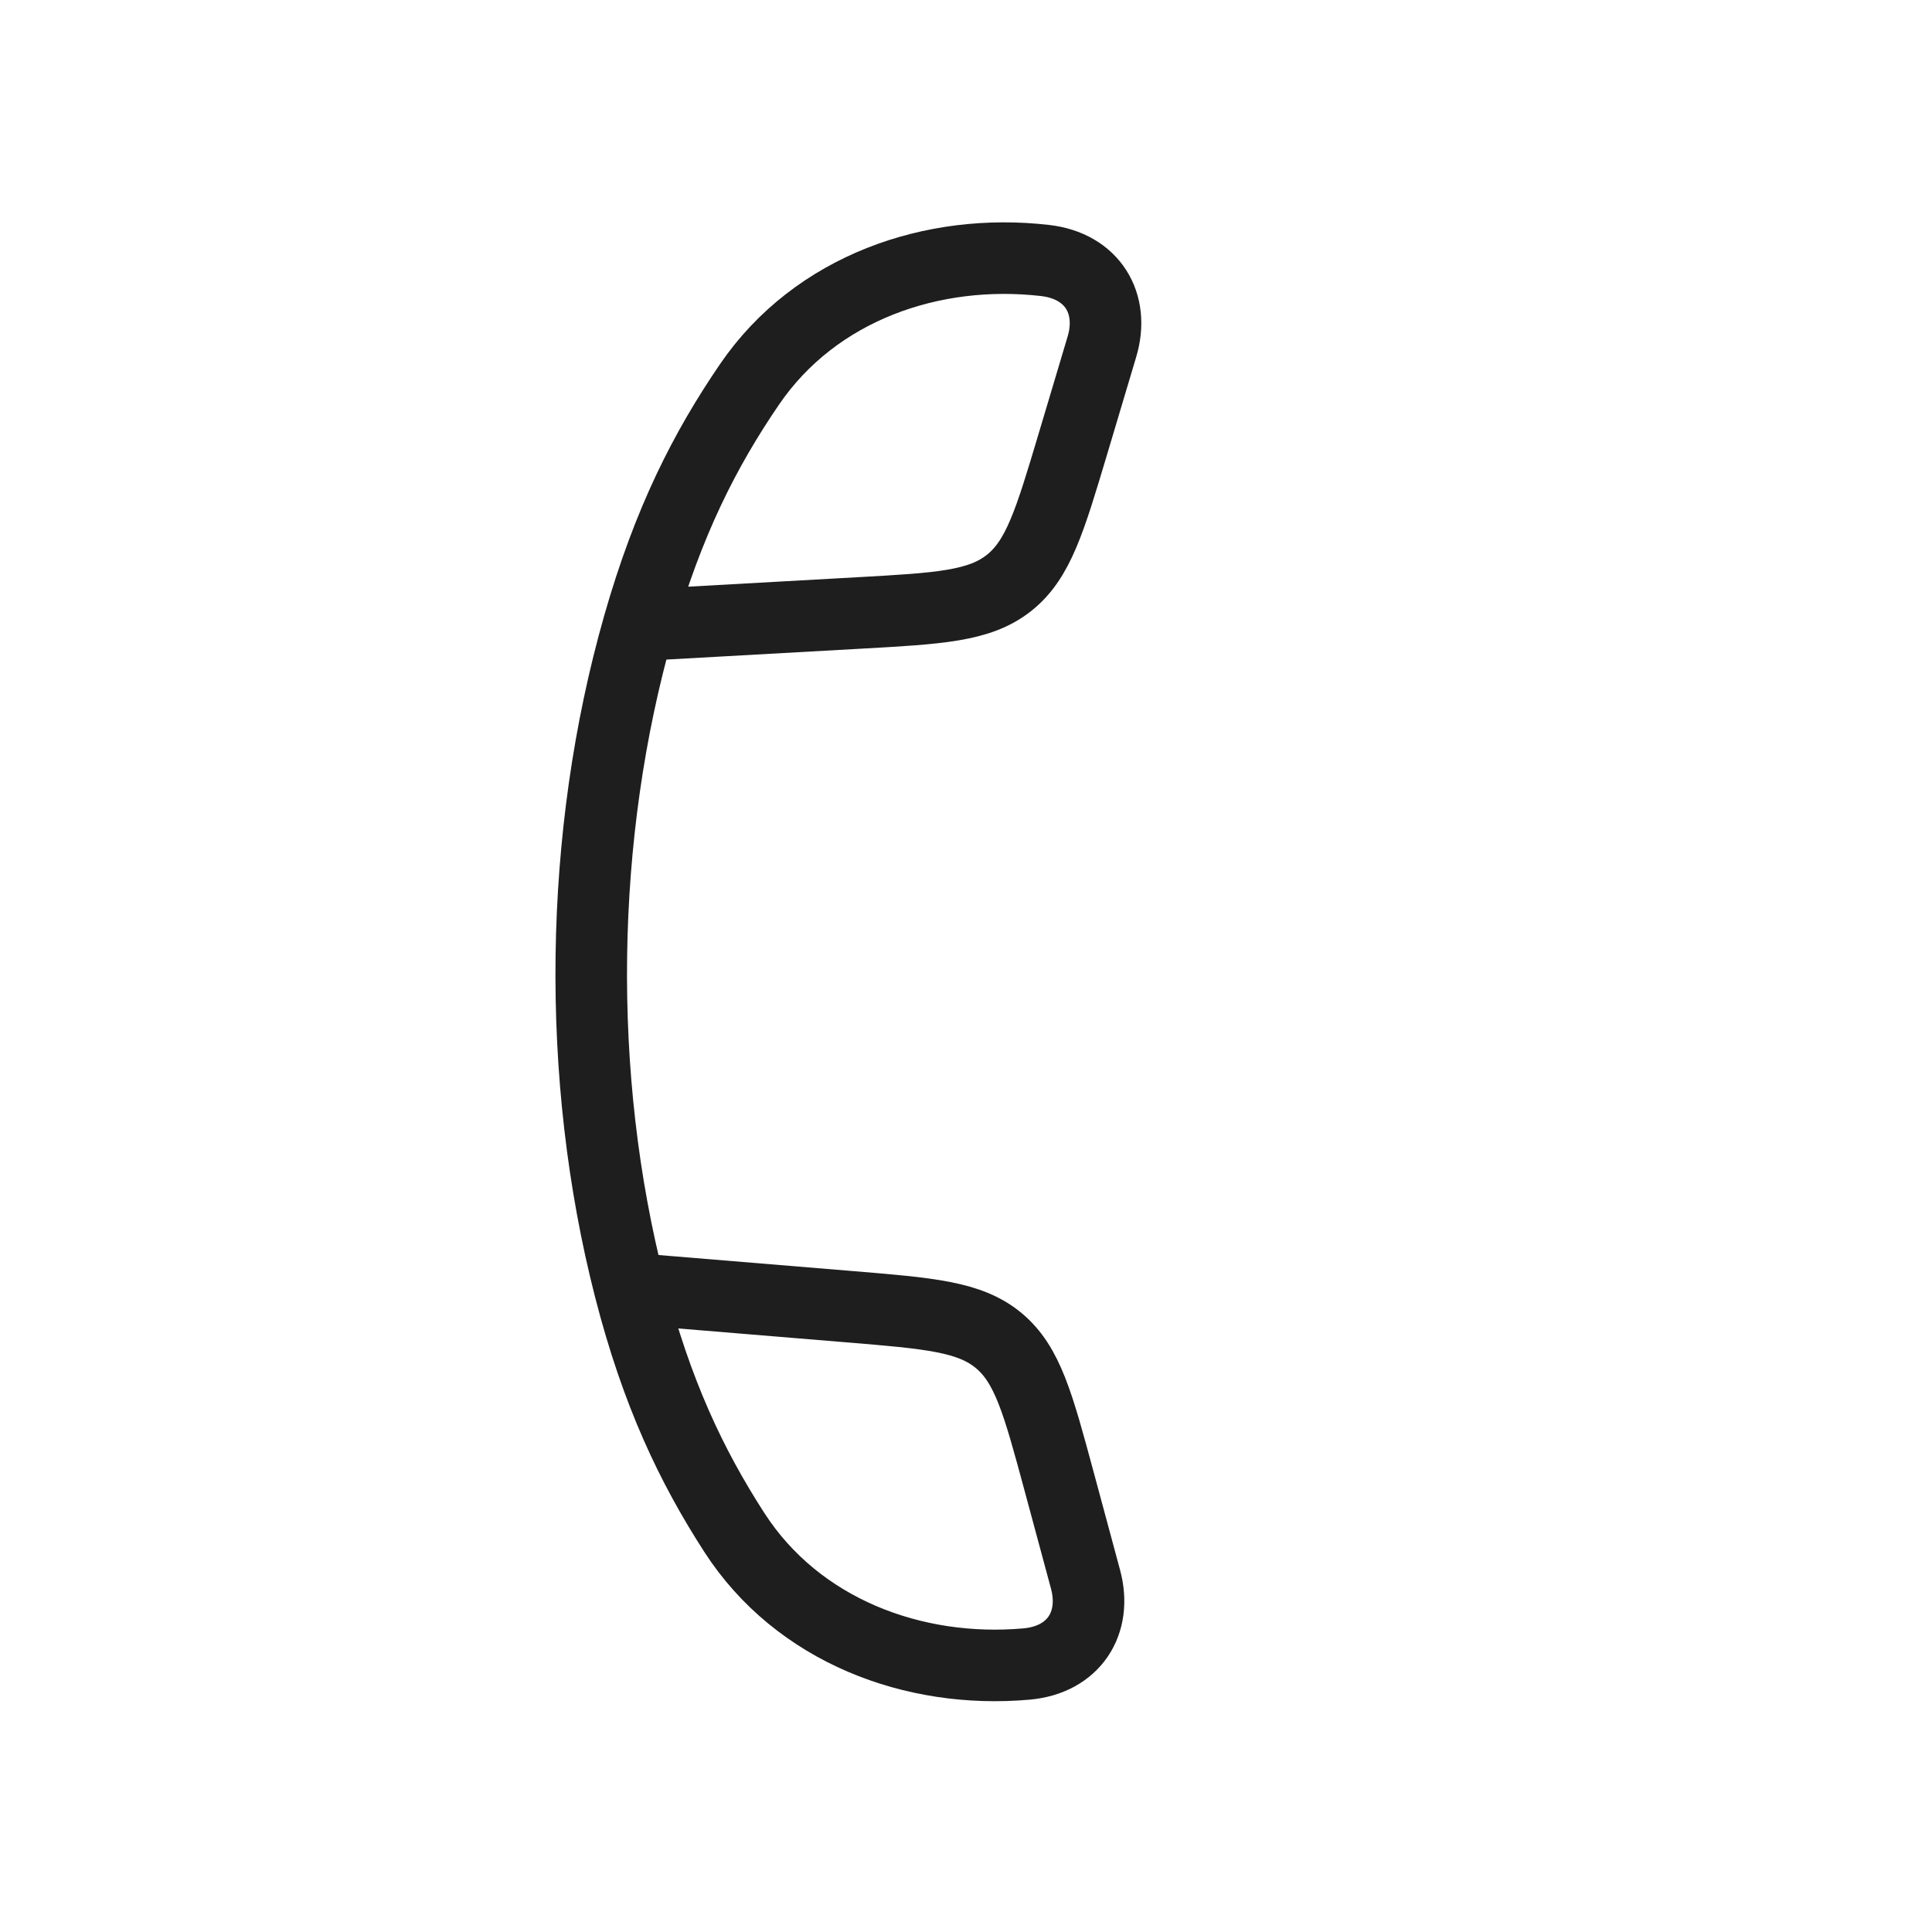 <svg width="108" height="108" viewBox="0 0 108 108" fill="none" xmlns="http://www.w3.org/2000/svg">
<g clip-path="url(#clip0_24_172)">
<path d="M35.701 34.954C37.356 29.151 39.408 25.13 41.902 21.481C45.591 16.085 52.14 13.837 58.421 14.562C61.075 14.868 62.318 16.971 61.598 19.382L59.974 24.823C58.685 29.137 58.041 31.293 56.397 32.592C54.752 33.89 52.504 34.016 48.01 34.266L35.701 34.954ZM35.701 34.954C32.349 46.699 32.166 60.187 35.208 72.031M35.208 72.031C36.709 77.876 38.652 81.95 41.049 85.664C44.593 91.157 51.08 93.578 57.377 93.02C60.039 92.785 61.338 90.715 60.682 88.286L59.203 82.803C58.03 78.457 57.443 76.284 55.834 74.943C54.224 73.601 51.981 73.416 47.494 73.046L35.208 72.031Z" stroke="#1E1E1E" stroke-width="4" stroke-linejoin="round"/>
</g>
<defs>
<clipPath id="clip0_24_172">
<rect width="76" height="76" fill="white" transform="translate(54.449) rotate(45.762)"/>
</clipPath>
</defs>
</svg>
